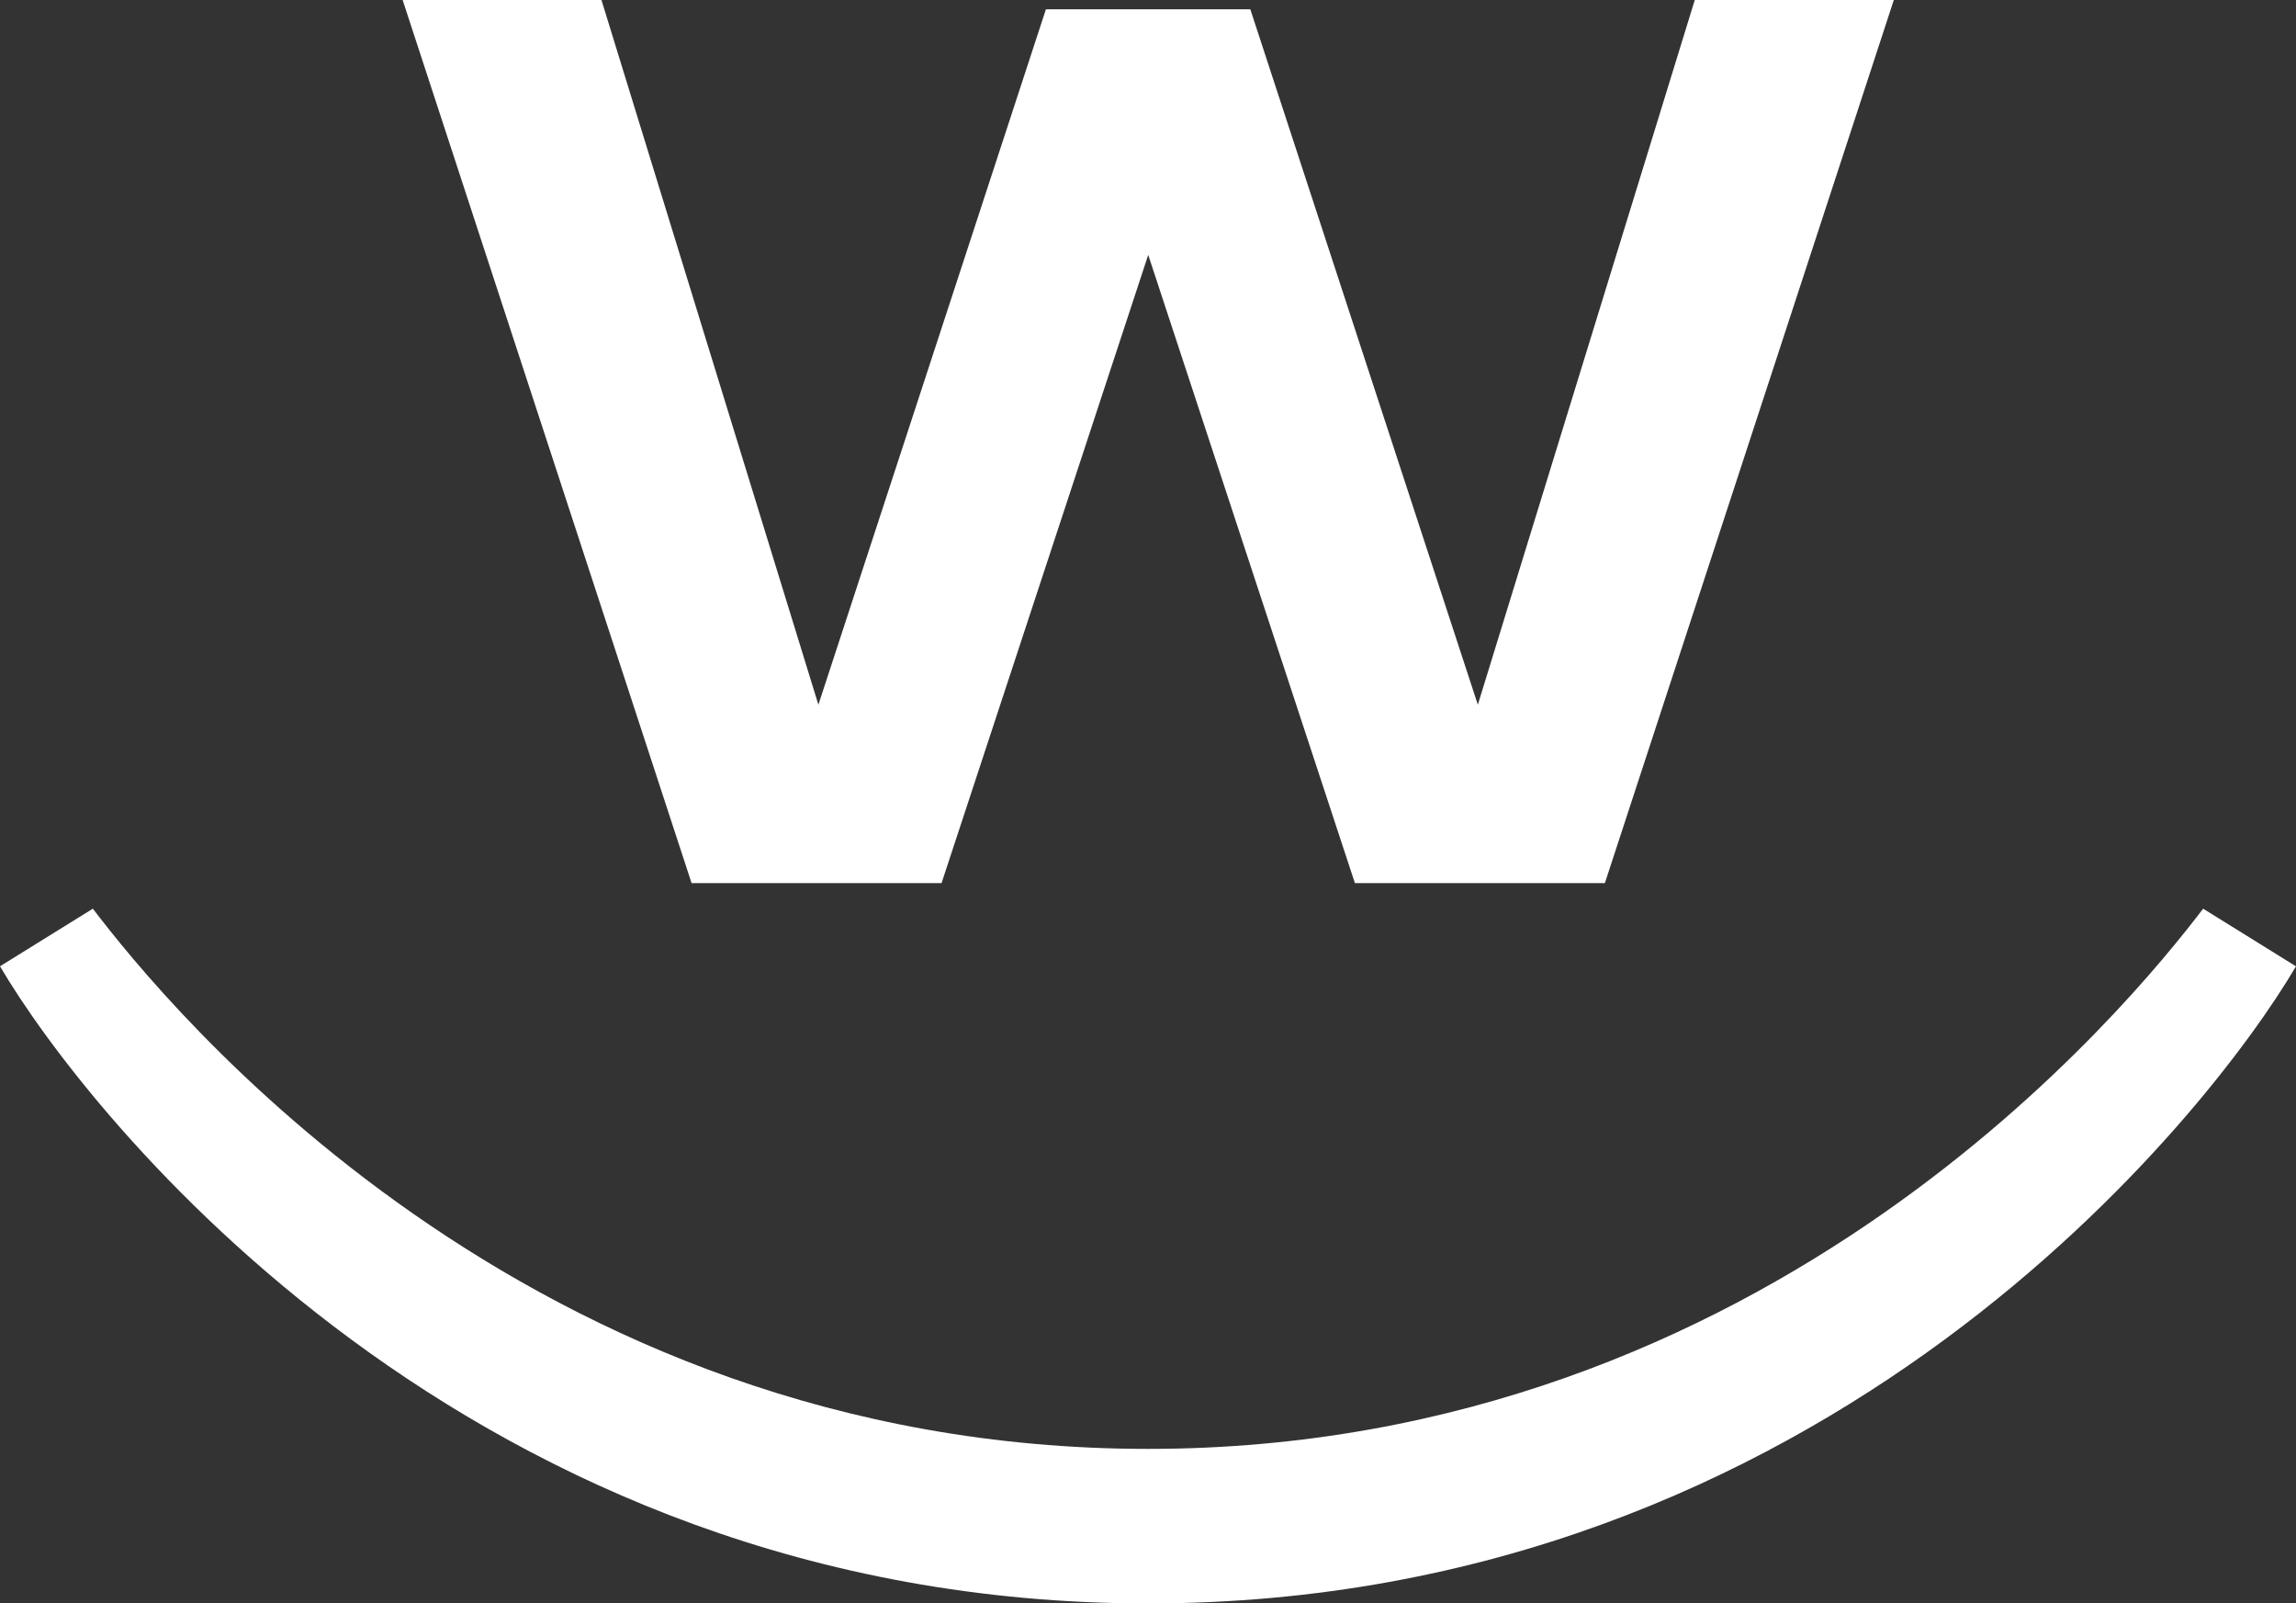 <svg width="497" height="347" viewBox="0 0 497 347" fill="none" xmlns="http://www.w3.org/2000/svg">
<rect x="0" y="0" width="497" height="347" fill="#333333" stroke="none"/>
<path d="M366.856 0L319.898 152.506L270.647 2.008H226.402L177.151 152.506L130.194 0H87.157L149.702 191.116H203.811L248.549 55.161L293.287 191.116H347.397L409.941 0H366.905H366.856ZM497 209.111C478.429 240.768 395.489 347 248.5 347C101.511 347 18.571 240.768 0 209.111L20.1 196.649C35.539 216.896 113.571 313.556 248.5 313.556C383.429 313.556 461.437 216.896 476.9 196.649L496.975 209.111H497Z" fill="white"/>
</svg>
